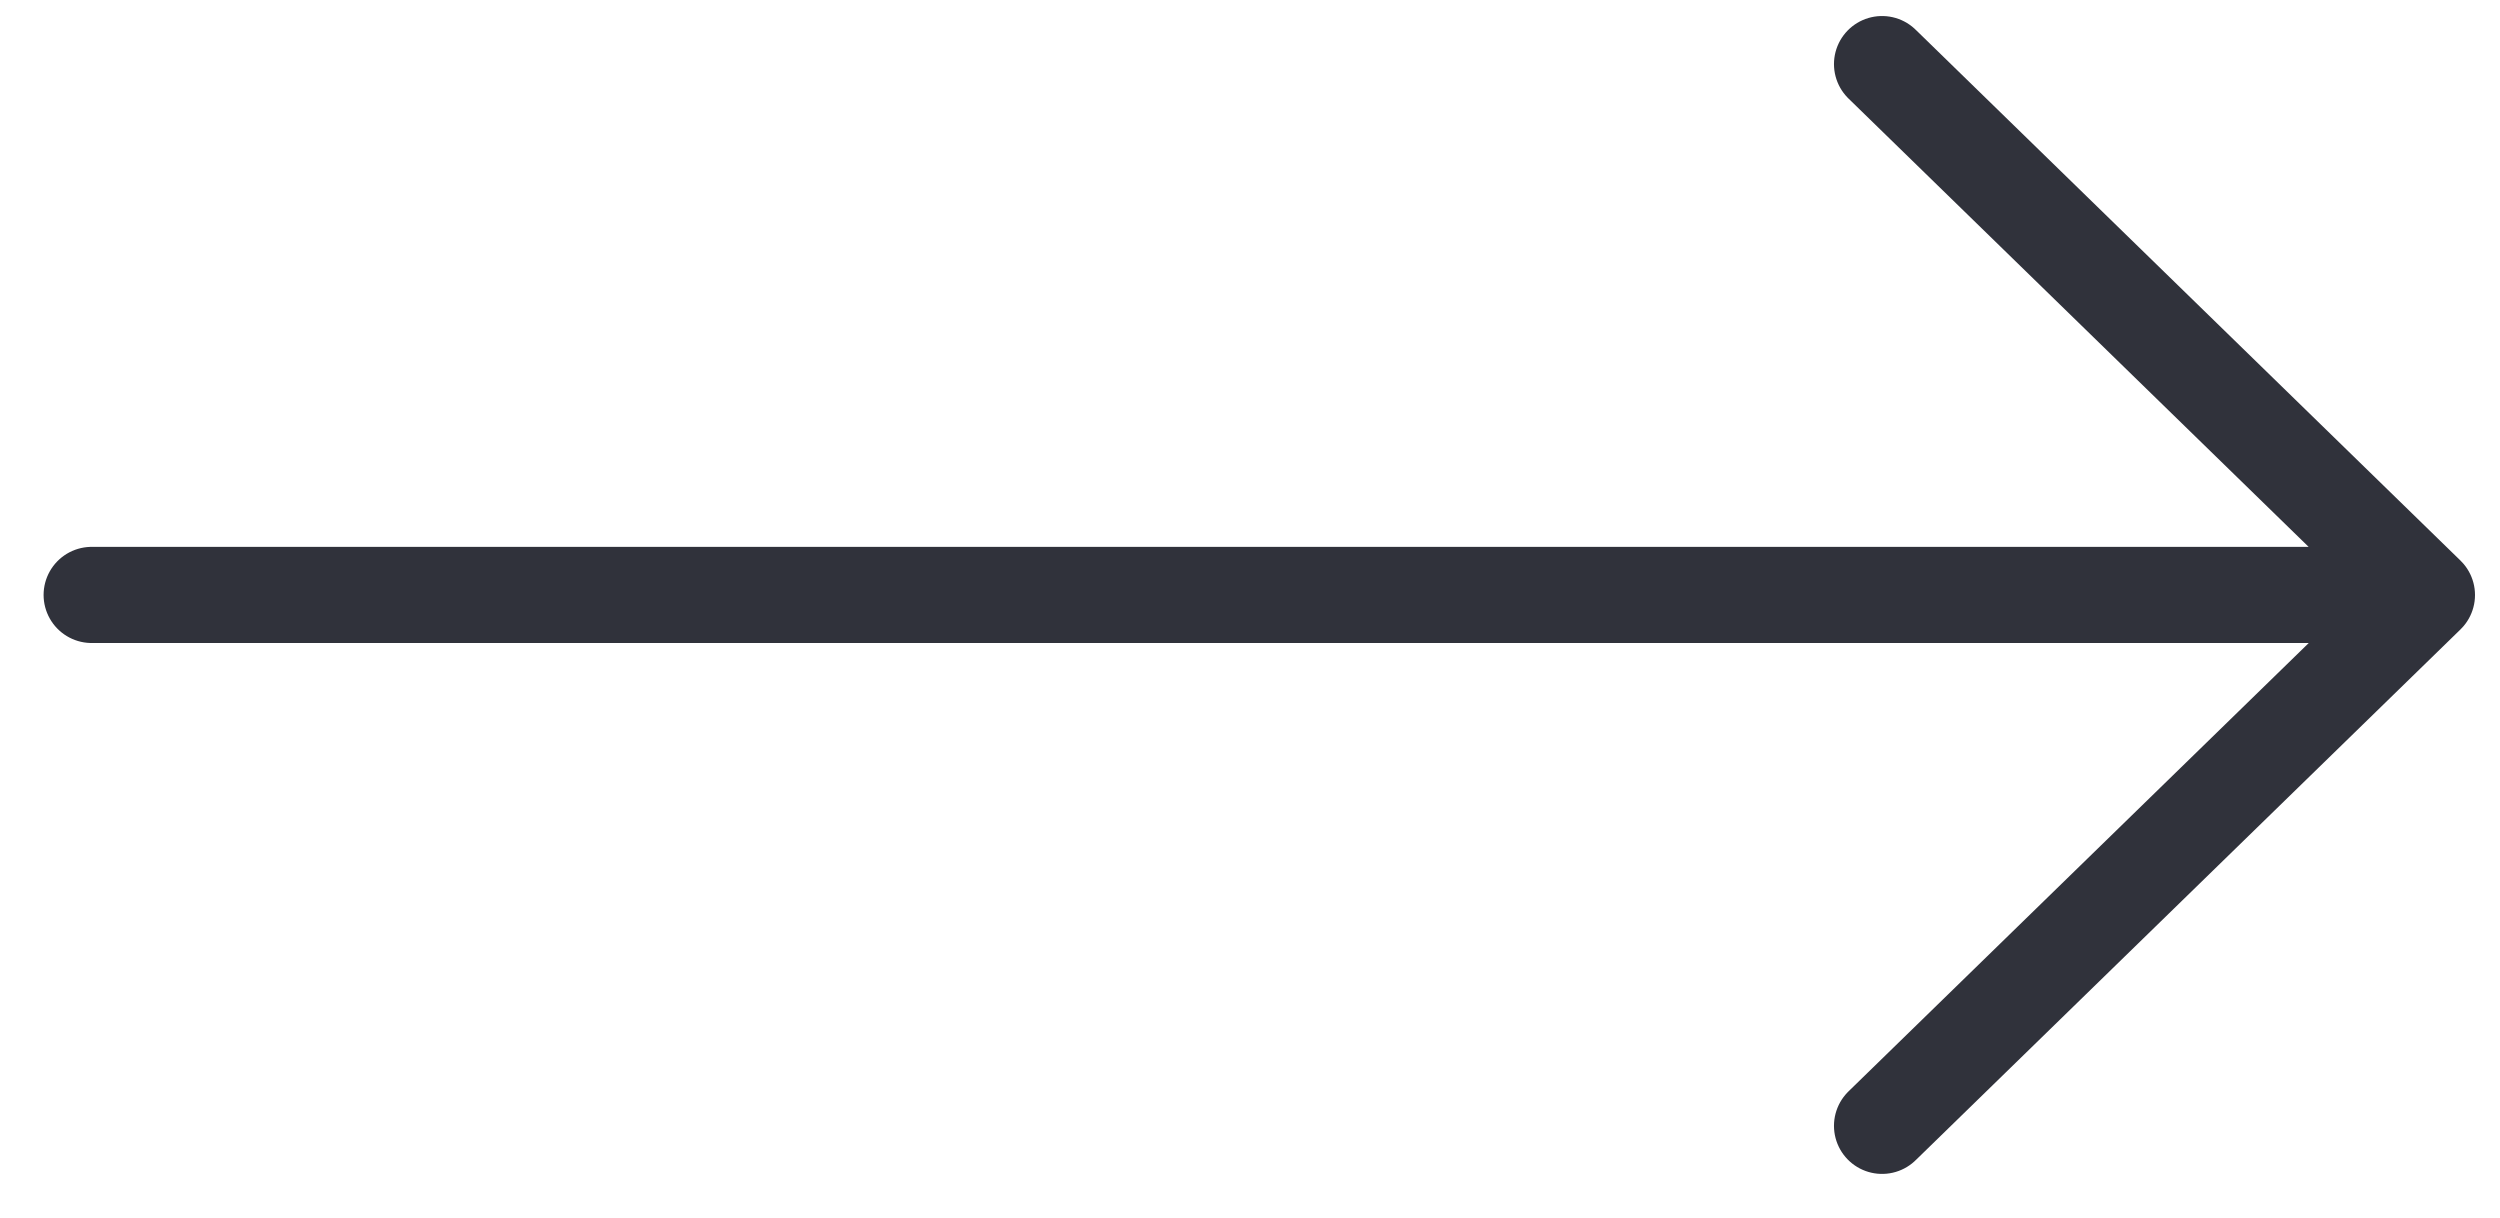 <svg width="39" height="19" viewBox="0 0 39 19" fill="none" xmlns="http://www.w3.org/2000/svg">
    <path d="M1.43 9.281h36.428M29.36 1l8.5 8.282-8.5 8.281" stroke="#30323B" stroke-width="1.5" stroke-linecap="round" stroke-linejoin="round"/>
</svg>
